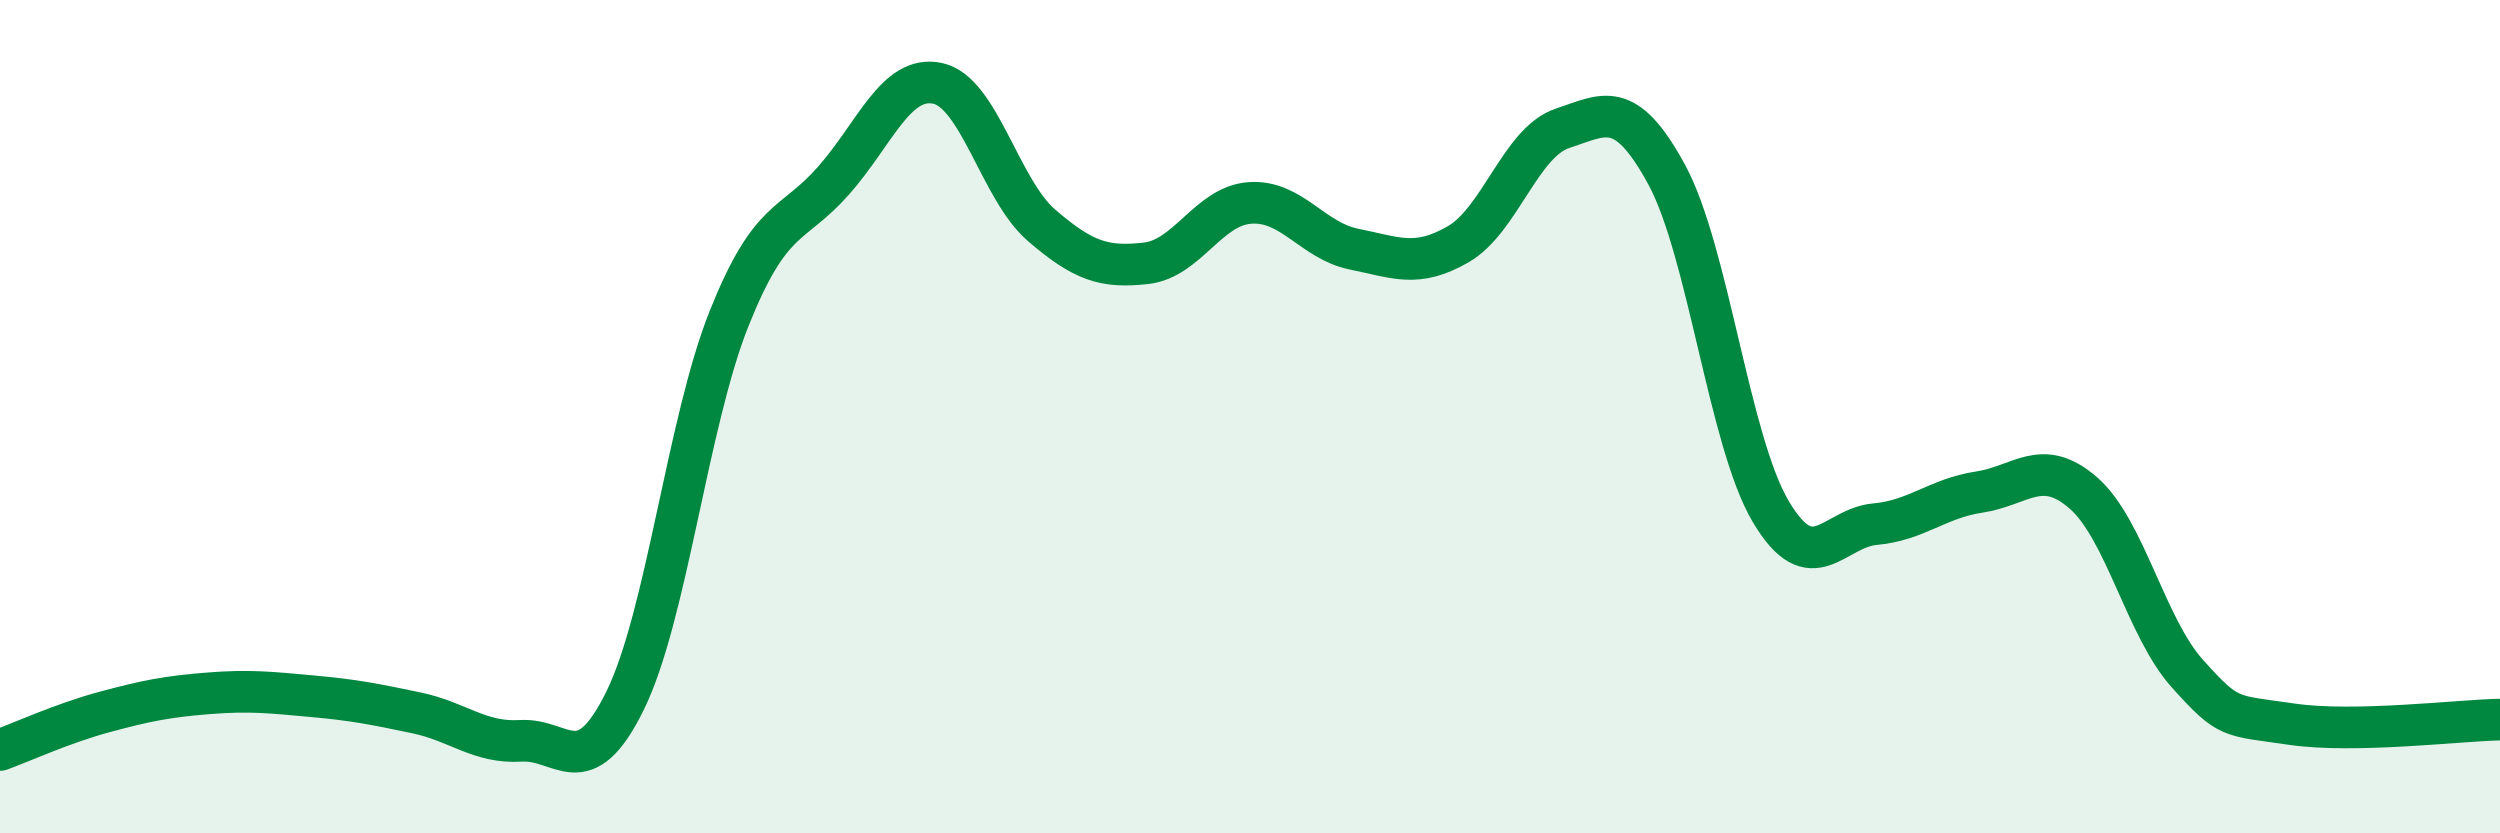 
    <svg width="60" height="20" viewBox="0 0 60 20" xmlns="http://www.w3.org/2000/svg">
      <path
        d="M 0,18 C 0.5,17.82 1.5,17.36 2.5,17.09 C 3.5,16.82 4,16.72 5,16.64 C 6,16.56 6.5,16.62 7.5,16.71 C 8.5,16.8 9,16.9 10,17.11 C 11,17.32 11.5,17.84 12.5,17.78 C 13.5,17.72 14,18.85 15,16.82 C 16,14.79 16.5,10.14 17.5,7.64 C 18.5,5.14 19,5.47 20,4.34 C 21,3.21 21.5,1.79 22.5,2 C 23.5,2.21 24,4.55 25,5.41 C 26,6.27 26.5,6.43 27.5,6.32 C 28.5,6.21 29,4.94 30,4.87 C 31,4.8 31.5,5.78 32.5,5.98 C 33.5,6.18 34,6.44 35,5.86 C 36,5.28 36.5,3.41 37.5,3.08 C 38.5,2.75 39,2.35 40,4.19 C 41,6.03 41.5,10.6 42.5,12.28 C 43.5,13.96 44,12.67 45,12.58 C 46,12.49 46.5,11.96 47.5,11.81 C 48.5,11.66 49,10.96 50,11.83 C 51,12.7 51.5,15.06 52.5,16.17 C 53.5,17.28 53.5,17.16 55,17.38 C 56.5,17.6 59,17.29 60,17.27L60 20L0 20Z"
        fill="#008740"
        opacity="0.1"
        stroke-linecap="round"
        stroke-linejoin="round"
      />
      <path
        d="M 0,18 C 0.5,17.82 1.5,17.36 2.5,17.09 C 3.5,16.82 4,16.72 5,16.64 C 6,16.56 6.5,16.62 7.5,16.71 C 8.5,16.8 9,16.9 10,17.11 C 11,17.32 11.5,17.84 12.5,17.78 C 13.5,17.72 14,18.85 15,16.82 C 16,14.79 16.5,10.14 17.5,7.64 C 18.5,5.14 19,5.47 20,4.34 C 21,3.21 21.5,1.79 22.5,2 C 23.5,2.21 24,4.55 25,5.41 C 26,6.27 26.5,6.43 27.5,6.32 C 28.5,6.21 29,4.94 30,4.87 C 31,4.8 31.5,5.78 32.5,5.98 C 33.5,6.18 34,6.44 35,5.86 C 36,5.28 36.5,3.41 37.5,3.08 C 38.5,2.75 39,2.35 40,4.19 C 41,6.03 41.5,10.6 42.5,12.28 C 43.5,13.96 44,12.67 45,12.58 C 46,12.49 46.5,11.96 47.5,11.81 C 48.5,11.66 49,10.96 50,11.83 C 51,12.7 51.5,15.06 52.5,16.17 C 53.5,17.28 53.5,17.16 55,17.38 C 56.5,17.6 59,17.29 60,17.27"
        stroke="#008740"
        stroke-width="1"
        fill="none"
        stroke-linecap="round"
        stroke-linejoin="round"
      />
    </svg>
  